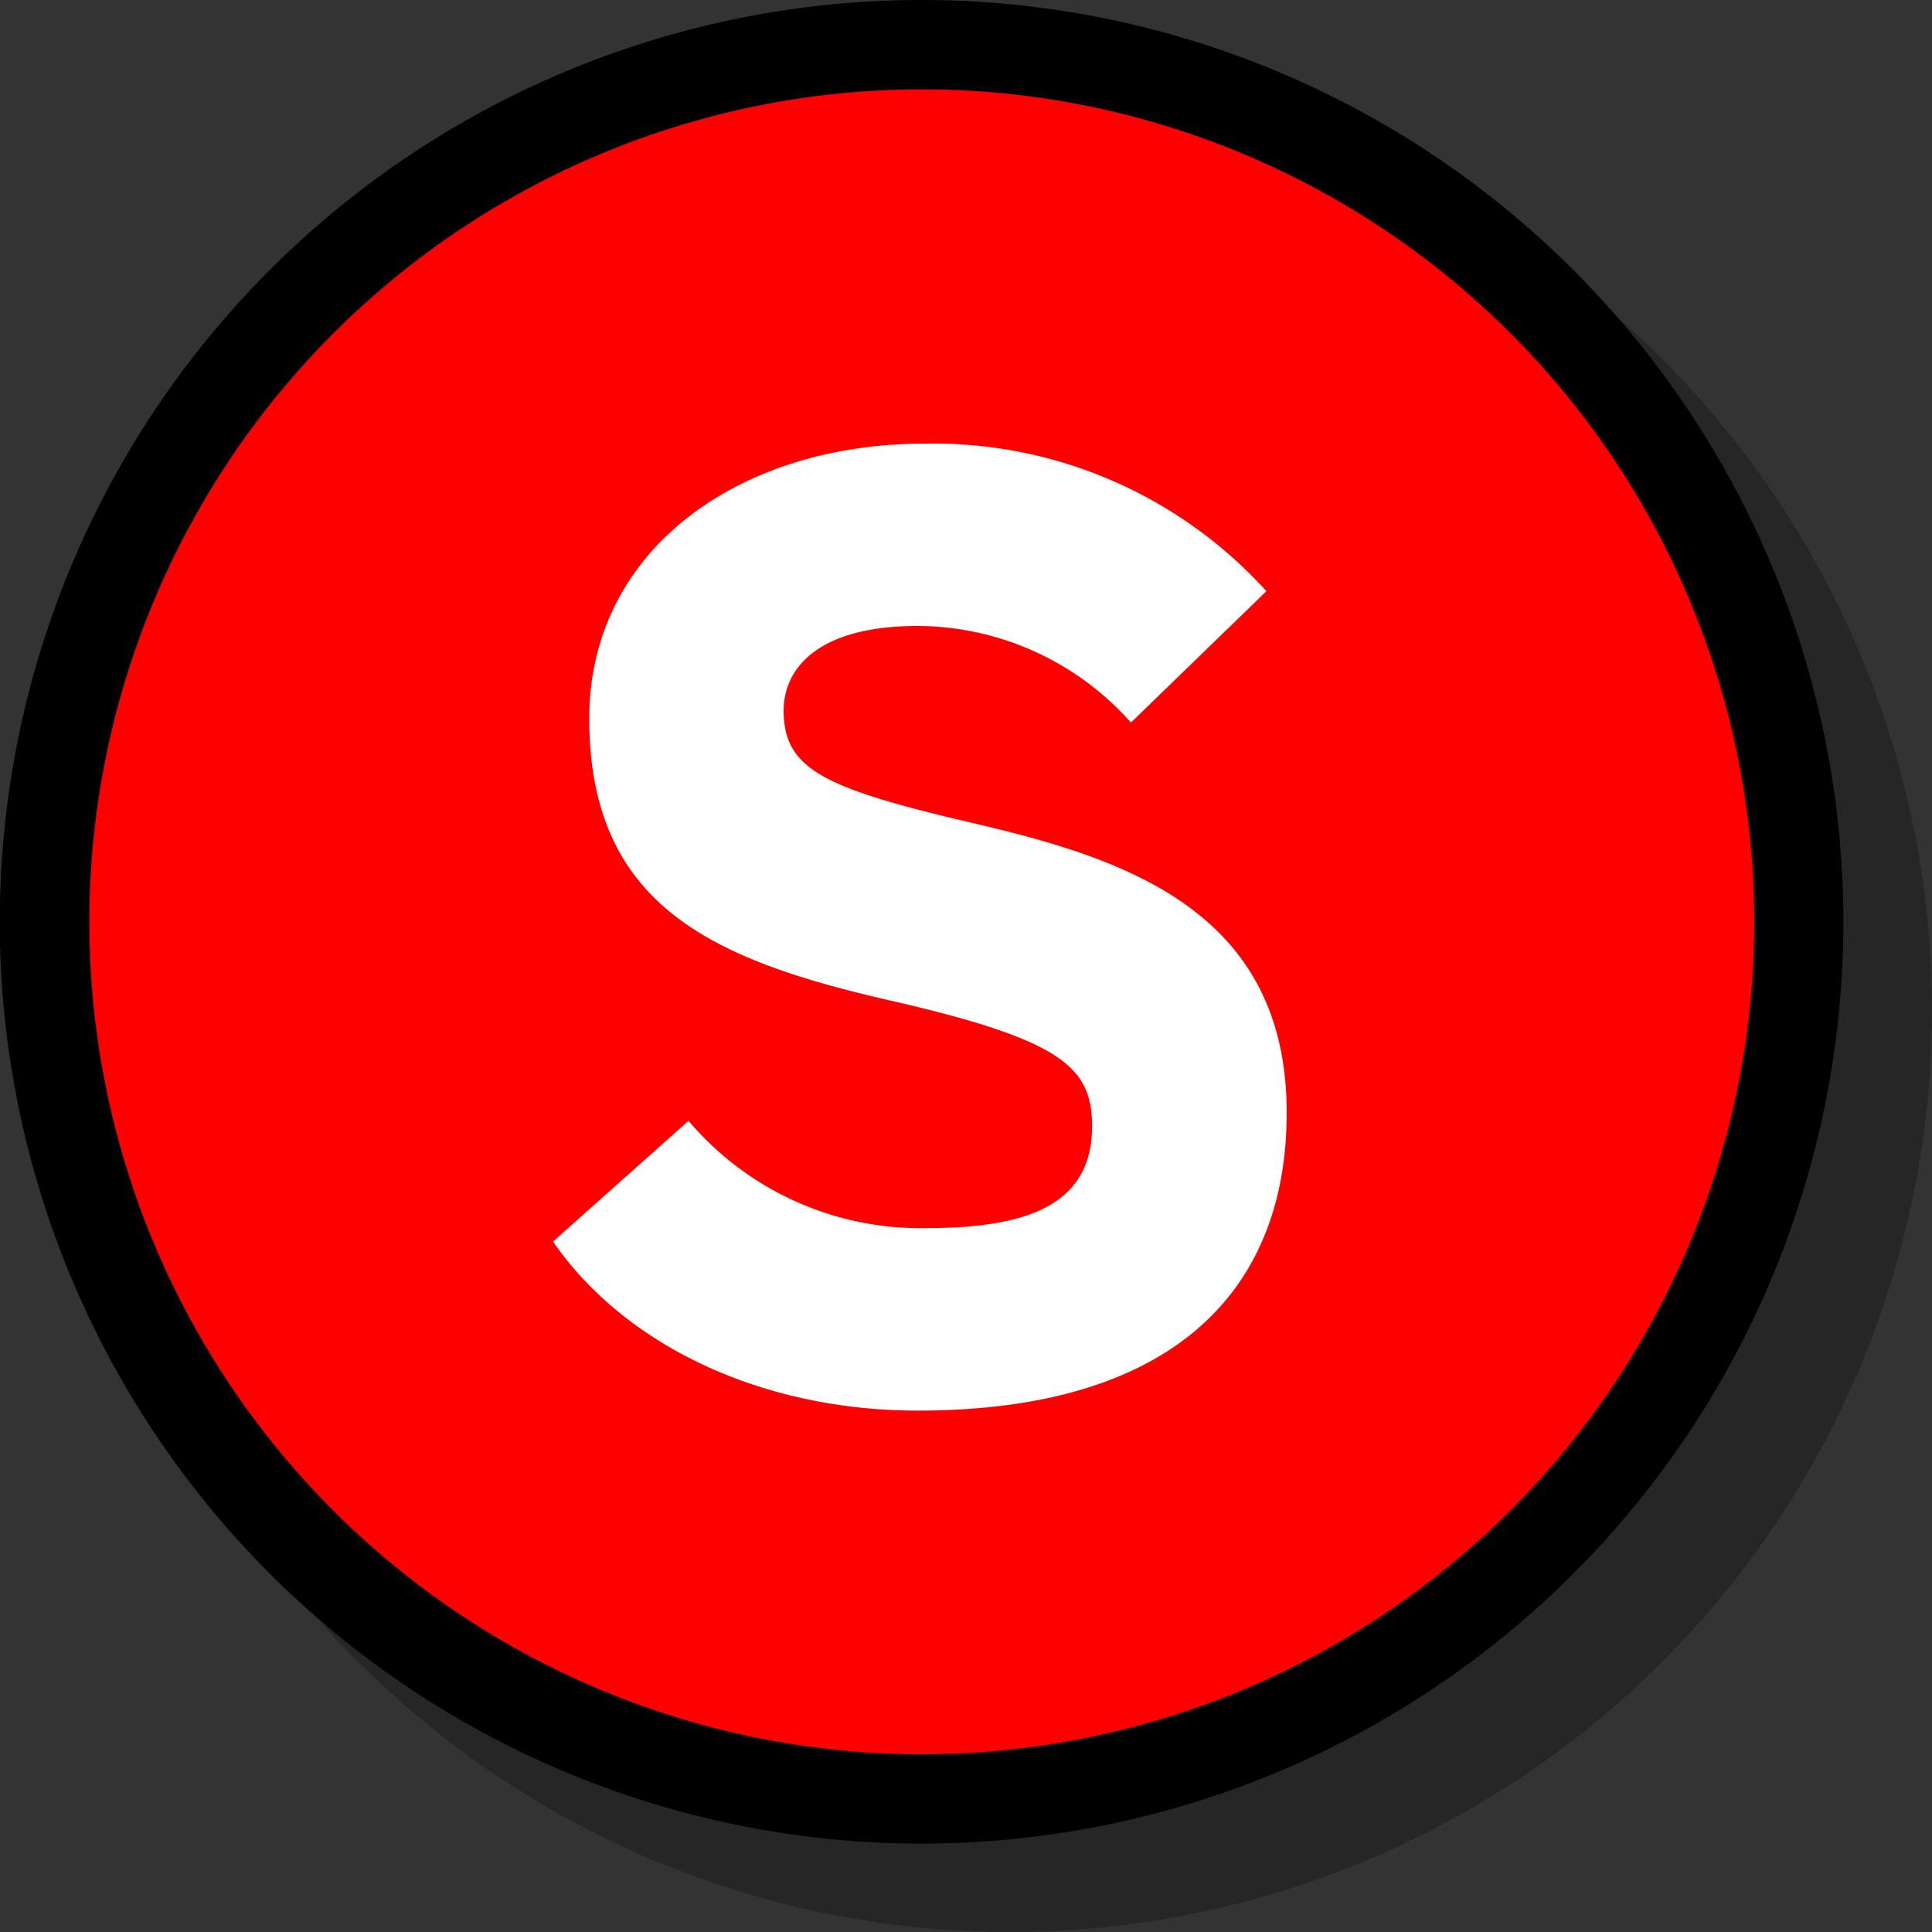 <svg xmlns="http://www.w3.org/2000/svg" width="80" height="80" viewBox="0 0 80 80"><rect x="0" y="0" width="80" height="80" fill="#333333" stroke="none"/><g id="Layer_2" data-name="Layer 2"><g id="Available_Icons" data-name="Available Icons"><path id="Droppy" d="M41.84,3.66A38.17,38.17,0,1,0,80,41.83,38.2,38.2,0,0,0,41.84,3.66Z" style="opacity:0.25"/></g><g id="Sold"><path d="M38.17,74.49A36.32,36.32,0,1,1,74.48,38.17,36.36,36.36,0,0,1,38.17,74.49Z" style="fill:red"/><path d="M38.17,3.7A34.47,34.47,0,1,1,3.7,38.17,34.5,34.5,0,0,1,38.17,3.7m0-3.7A38.17,38.17,0,1,0,76.33,38.17,38.17,38.17,0,0,0,38.17,0Z"/><path d="M38,58.41c-6.49,0-12.15-2.72-15.1-7l5.61-5a12.58,12.58,0,0,0,9.94,4.44c4.61,0,6.77-1.27,6.77-4.22,0-2.5-1.33-3.61-8.66-5.27-7.16-1.67-12.16-3.94-12.16-11.61,0-7,6.22-11.38,13.88-11.38a18.6,18.6,0,0,1,14.16,6.11l-5.61,5.44a11.87,11.87,0,0,0-8.83-4c-4.16,0-5.55,1.78-5.55,3.5,0,2.44,1.67,3.22,7.83,4.66s13,3.56,13,12C53.28,53.41,48.62,58.41,38,58.41Z" style="fill:#fff"/></g></g></svg>